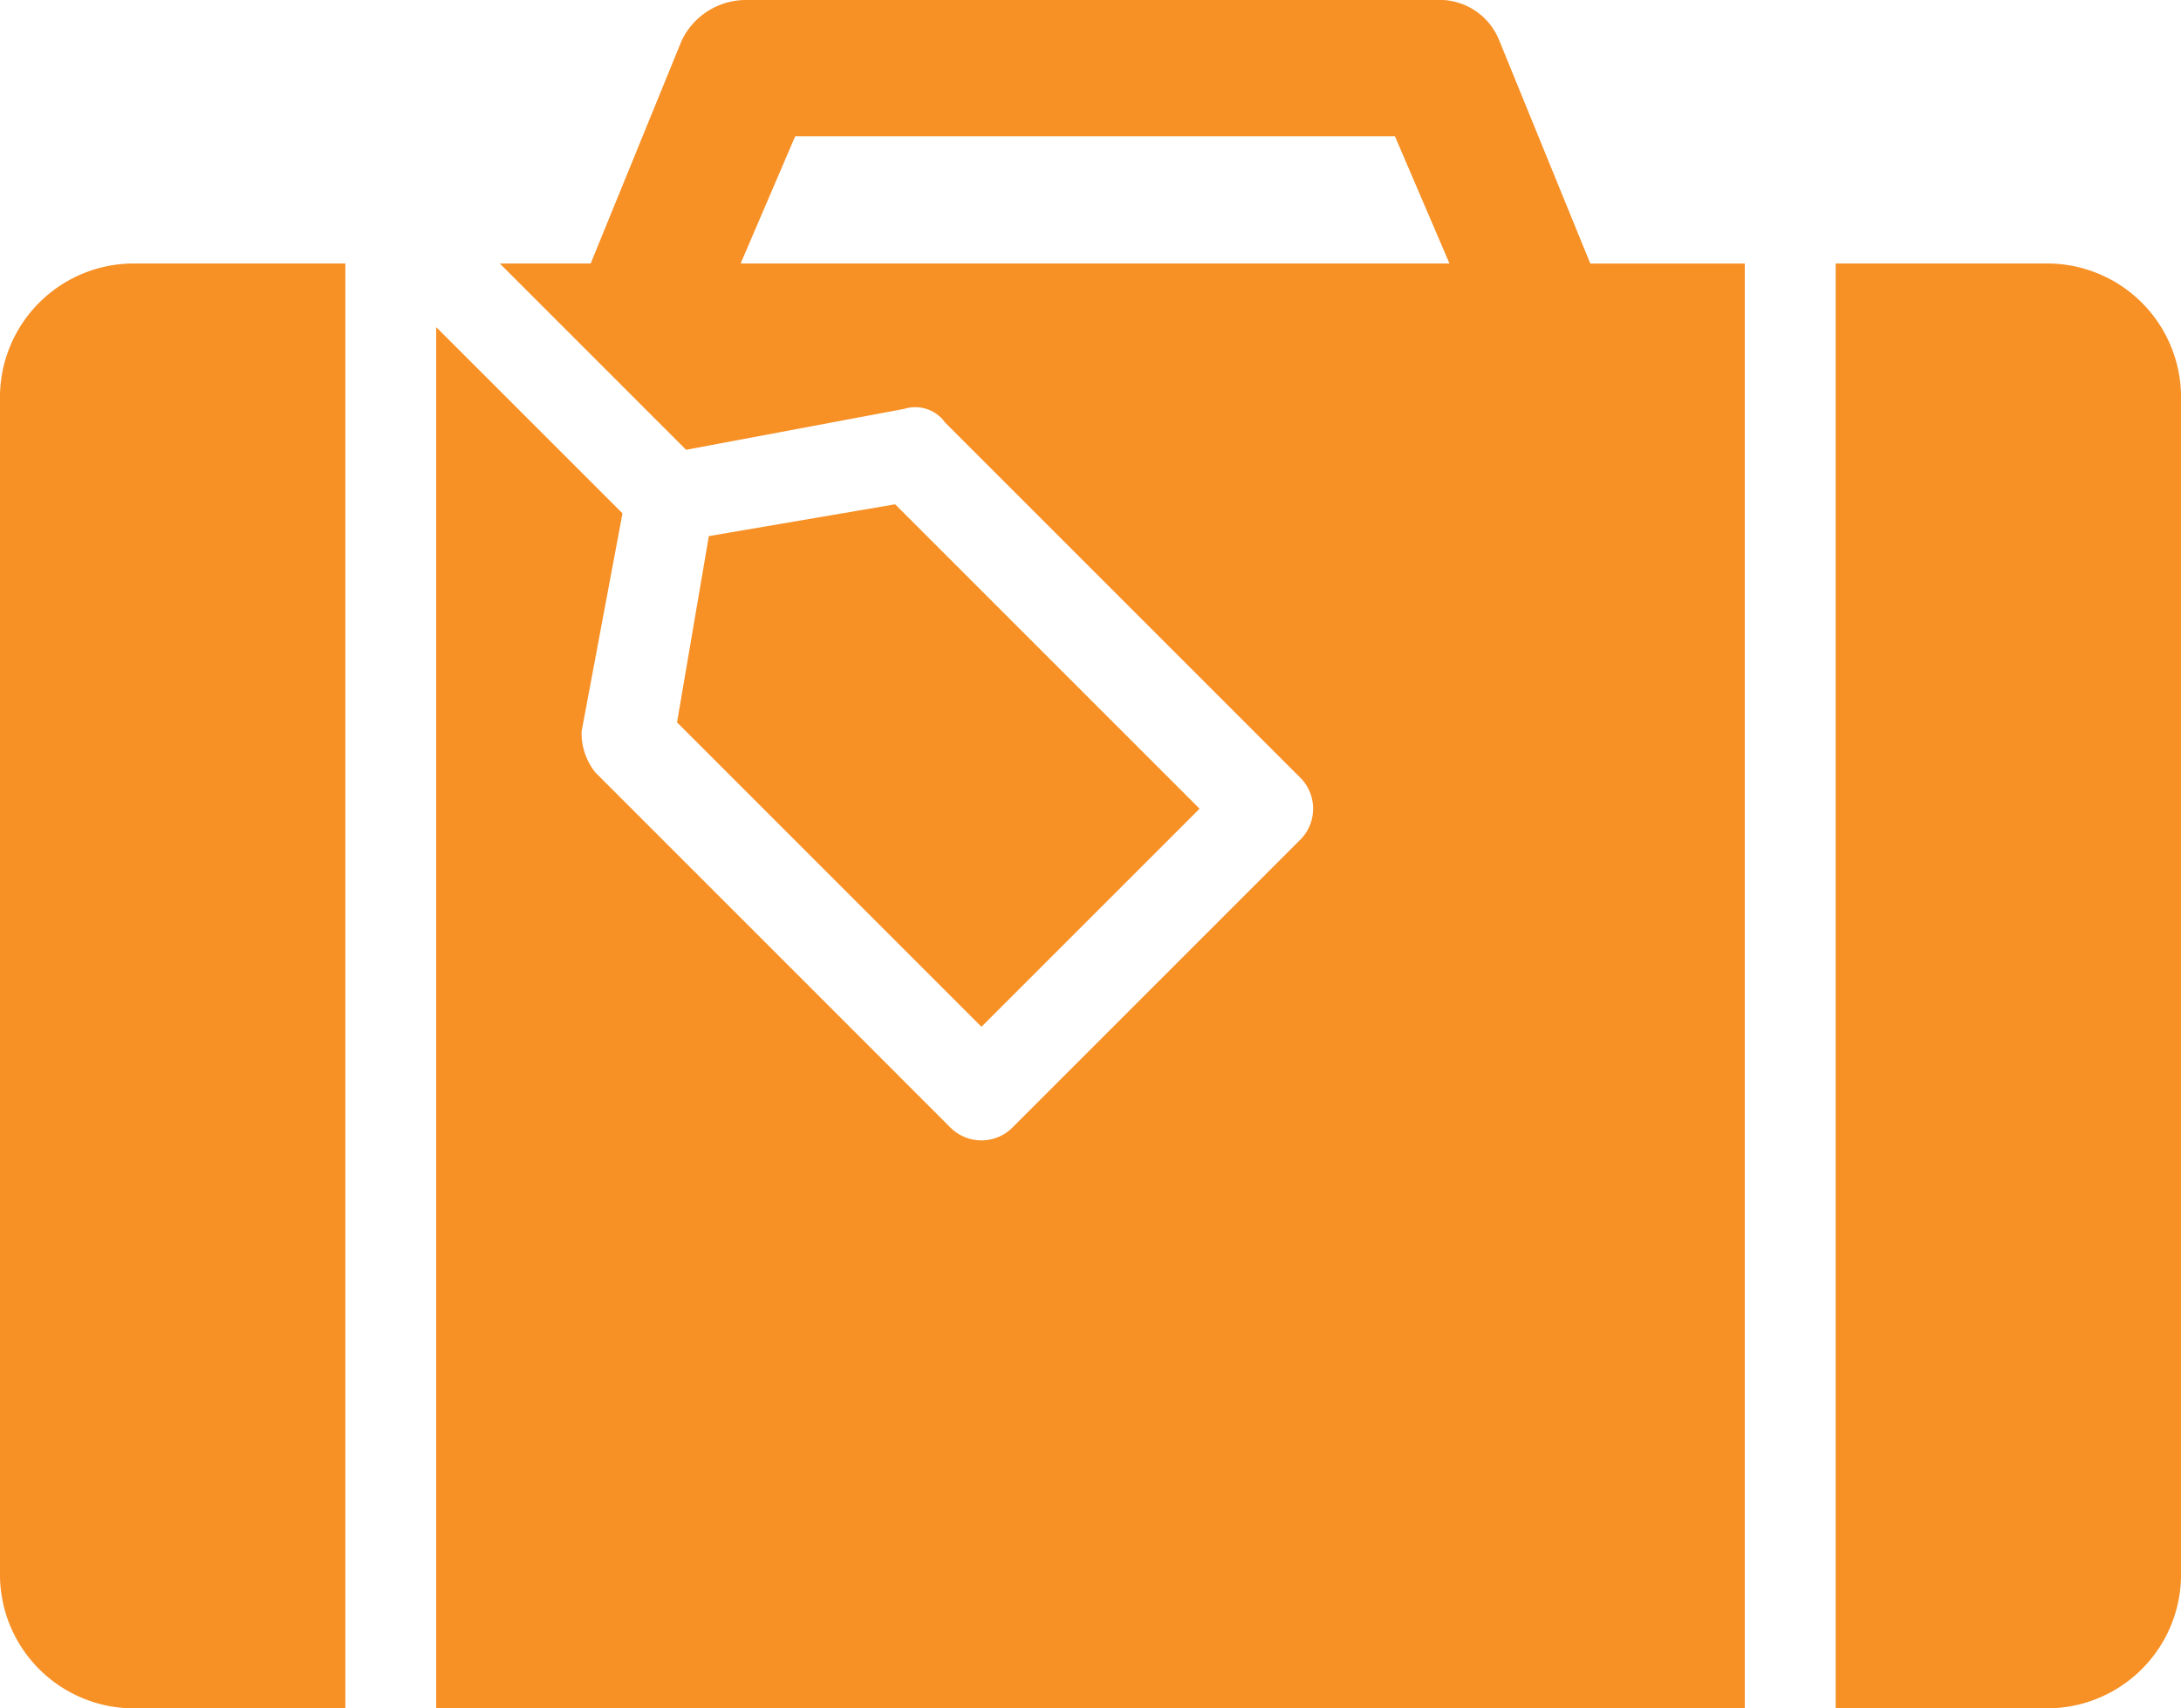 <?xml version="1.0" encoding="utf-8"?>
<svg xmlns="http://www.w3.org/2000/svg" width="88.472" height="69.304" viewBox="0 0 88.472 69.304">
  <g id="noun-travel-1062690" transform="translate(-70 -60.668)">
    <path id="Path_381" data-name="Path 381" d="M225.13,62.327a2.609,2.609,0,0,0-2.58-1.659H194.533a2.89,2.89,0,0,0-2.58,1.659l-3.686,9.031H184.58l7.557,7.557,8.847-1.659a1.486,1.486,0,0,1,1.659.553L217.02,92.186a1.781,1.781,0,0,1,0,2.58l-11.612,11.613a1.781,1.781,0,0,1-2.58,0L188.451,92a2.574,2.574,0,0,1-.553-1.659l1.659-8.847L182,73.939v56.033h53.083V71.359h-6.267Zm-30.78,9.031,2.212-5.161h24.33l2.212,5.161Z" transform="translate(-94.306)" fill="#f79025"/>
    <path id="Path_382" data-name="Path 382" d="M265.029,202.515l-12.349-12.349-7.557,1.29-1.29,7.557,12.349,12.349Z" transform="translate(-146.369 -109.039)" fill="#f79025"/>
    <path id="Path_383" data-name="Path 383" d="M549.811,128.33h-8.479v58.613h8.479a5.431,5.431,0,0,0,5.53-5.53V133.86A5.431,5.431,0,0,0,549.811,128.33Z" transform="translate(-396.868 -56.972)" fill="#f79025"/>
    <path id="Path_384" data-name="Path 384" d="M70,133.86v47.554a5.431,5.431,0,0,0,5.53,5.53h8.479V128.33H75.53A5.431,5.431,0,0,0,70,133.86Z" transform="translate(0 -56.972)" fill="#f79025"/>
  </g>
</svg>
